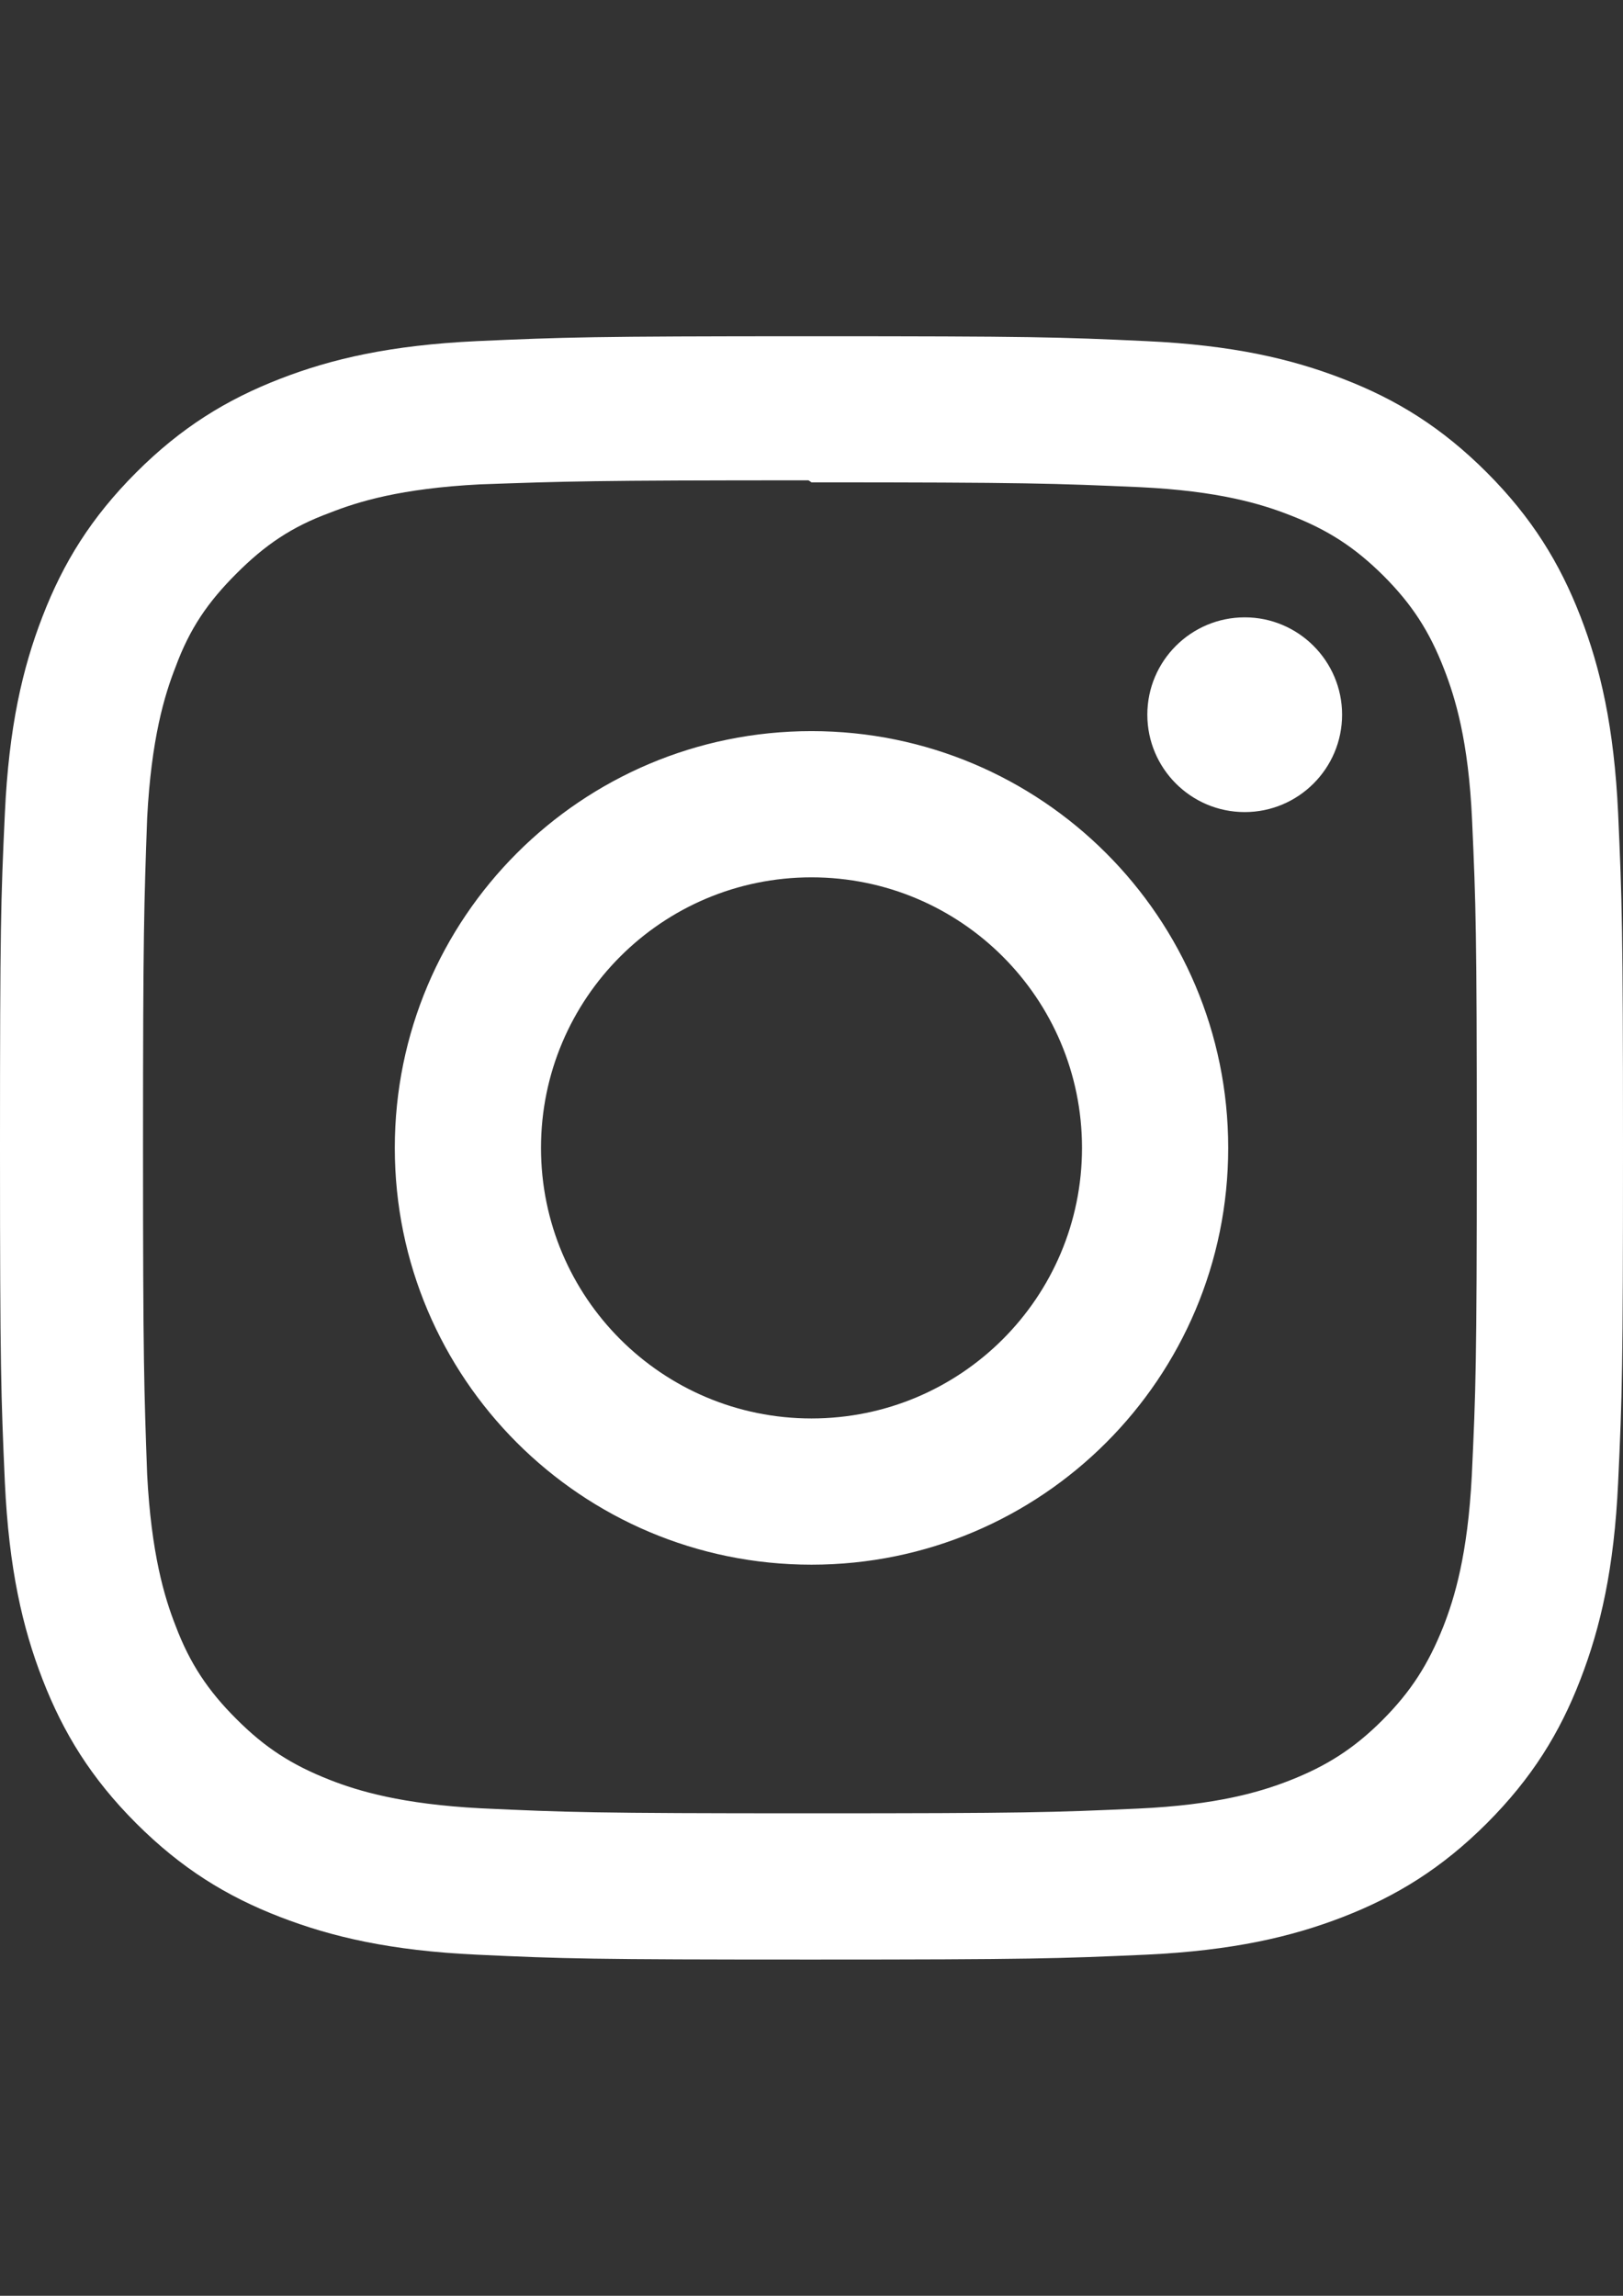 <?xml version="1.0" encoding="utf-8"?>
<!-- Generator: Adobe Illustrator 16.0.0, SVG Export Plug-In . SVG Version: 6.00 Build 0)  -->
<!DOCTYPE svg PUBLIC "-//W3C//DTD SVG 1.1//EN" "http://www.w3.org/Graphics/SVG/1.1/DTD/svg11.dtd">
<svg version="1.1" id="Ebene_1" xmlns="http://www.w3.org/2000/svg" xmlns:xlink="http://www.w3.org/1999/xlink" x="0px" y="0px"
	 width="595.279px" height="841.891px" viewBox="0 0 595.279 841.891" enable-background="new 0 0 595.279 841.891"
	 xml:space="preserve">
<rect x="0" y="0" width="595.279" height="841.891" fill="#333333" stroke="none"/>
<title>Instagram icon</title>
<path fill="#FFFFFF" d="M297.64,123.305c-80.858,0-90.954,0.372-122.702,1.786c-31.698,1.488-53.277,6.474-72.252,13.84
	c-19.569,7.59-36.188,17.784-52.731,34.328c-16.544,16.544-26.764,33.137-34.328,52.732c-7.367,18.975-12.377,40.554-13.841,72.252
	C0.298,329.991,0,340.086,0,420.945c0,80.858,0.372,90.953,1.785,122.702c1.488,31.674,6.474,53.277,13.841,72.252
	c7.59,19.545,17.784,36.188,34.328,52.731c16.543,16.52,33.137,26.764,52.731,34.328c18.999,7.342,40.578,12.377,72.252,13.841
	c31.748,1.487,41.844,1.785,122.702,1.785c80.859,0,90.954-0.372,122.702-1.785c31.674-1.488,53.277-6.499,72.252-13.841
	c19.545-7.59,36.188-17.809,52.732-34.328c16.519-16.543,26.763-33.112,34.327-52.731c7.342-18.975,12.377-40.578,13.841-72.252
	c1.488-31.749,1.786-41.844,1.786-122.703s-0.372-90.954-1.786-122.702c-1.488-31.674-6.499-53.302-13.841-72.252
	c-7.59-19.57-17.809-36.188-34.327-52.732c-16.544-16.544-33.113-26.763-52.732-34.328c-18.975-7.367-40.578-12.377-72.252-13.84
	C388.594,123.603,378.499,123.305,297.64,123.305z M297.64,176.88c79.445,0,88.92,0.397,120.296,1.761
	c29.021,1.364,44.771,6.176,55.237,10.293c13.939,5.382,23.812,11.831,34.278,22.224c10.393,10.417,16.842,20.314,22.224,34.253
	c4.067,10.467,8.93,26.217,10.244,55.237c1.413,31.401,1.736,40.826,1.736,120.296c0,79.47-0.372,88.92-1.836,120.296
	c-1.513,29.02-6.35,44.771-10.442,55.237c-5.556,13.939-11.881,23.811-22.298,34.278c-10.393,10.393-20.438,16.841-34.229,22.224
	c-10.417,4.067-26.416,8.929-55.436,10.244c-31.6,1.413-40.9,1.735-120.52,1.735c-79.644,0-88.944-0.372-120.52-1.835
	c-29.044-1.513-45.043-6.35-55.46-10.442c-14.113-5.556-23.812-11.881-34.204-22.298c-10.441-10.393-17.114-20.438-22.322-34.229
	c-4.093-10.418-8.905-26.416-10.418-55.436c-1.116-31.253-1.513-40.901-1.513-120.147c0-79.271,0.396-88.945,1.513-120.569
	c1.513-29.02,6.325-44.993,10.418-55.411c5.208-14.138,11.881-23.811,22.322-34.253c10.393-10.393,20.091-17.089,34.204-22.273
	c10.417-4.117,26.068-8.954,55.088-10.442c31.625-1.116,40.926-1.488,120.52-1.488L297.64,176.88L297.64,176.88z M297.64,268.107
	c-84.455,0-152.838,68.457-152.838,152.838c0,84.455,68.457,152.838,152.838,152.838c84.455,0,152.838-68.457,152.838-152.838
	C450.478,336.49,382.021,268.107,297.64,268.107z M297.64,520.158c-54.815,0-99.213-44.397-99.213-99.213
	s44.397-99.214,99.213-99.214s99.214,44.398,99.214,99.214S352.455,520.158,297.64,520.158z M492.247,262.08
	c0,19.719-16.023,35.717-35.717,35.717c-19.719,0-35.717-16.023-35.717-35.717s16.022-35.692,35.717-35.692
	C476.199,226.363,492.247,242.386,492.247,262.08z"/>
</svg>
